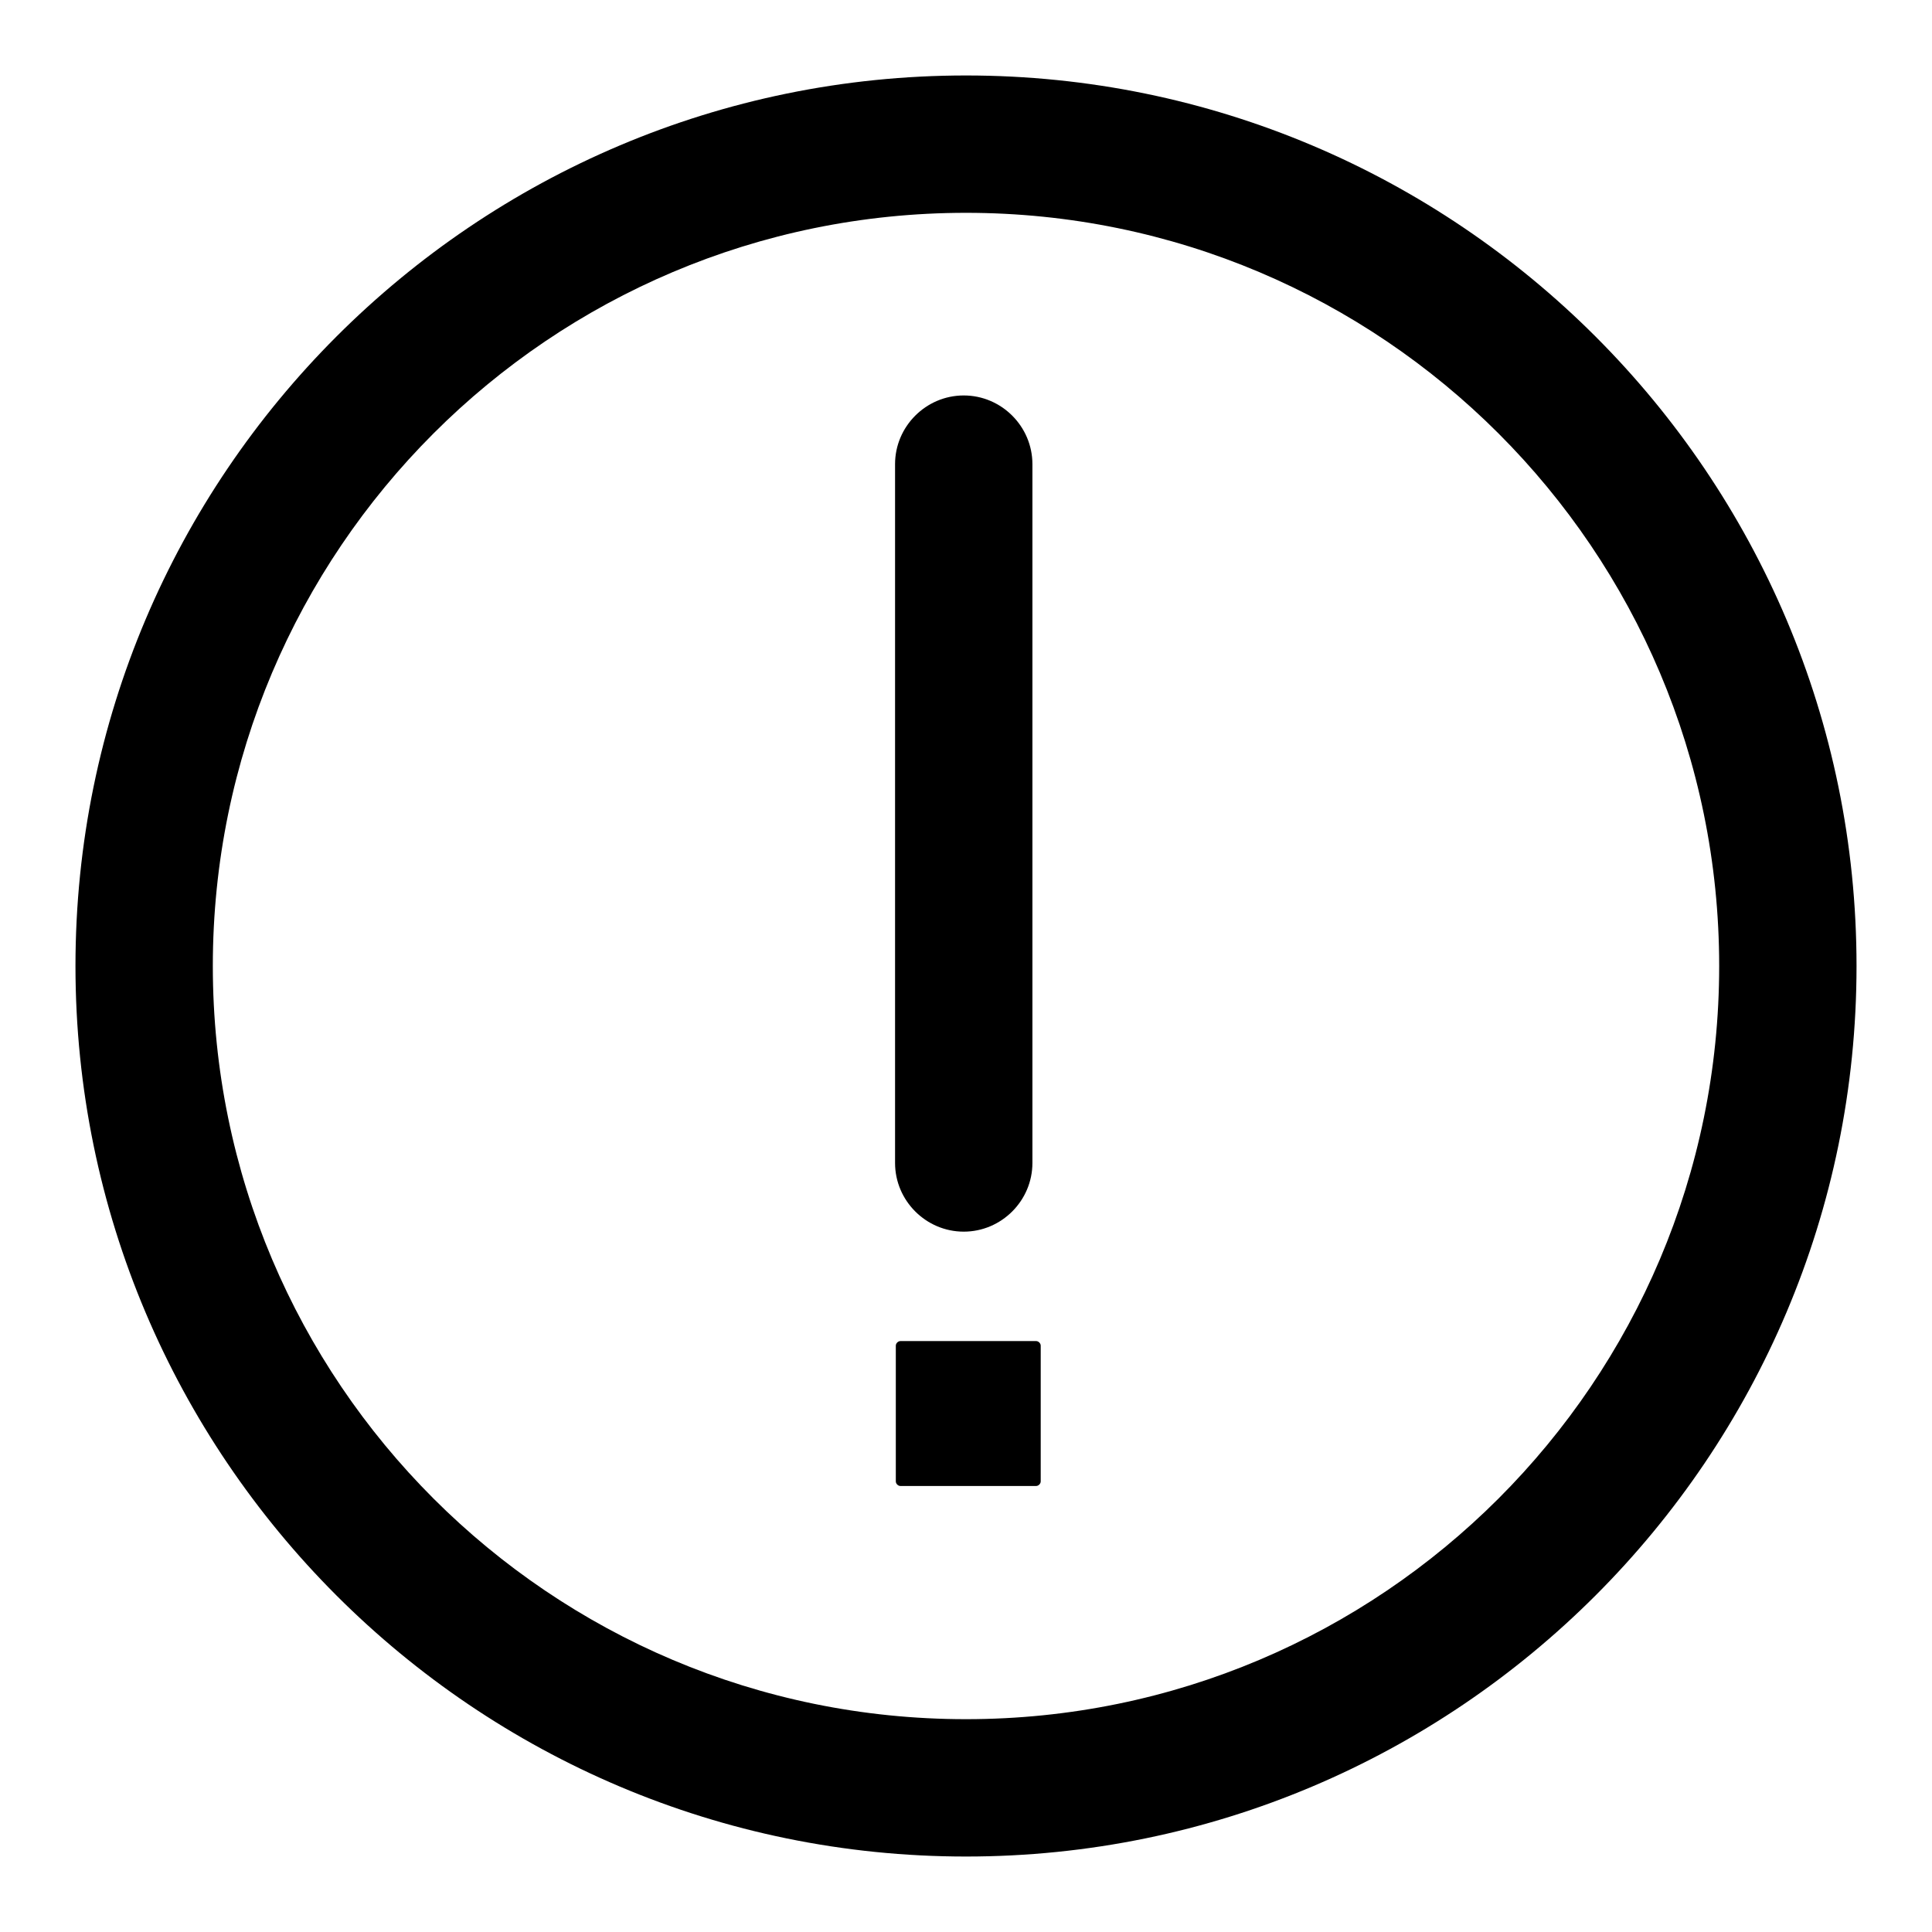 <?xml version="1.0" encoding="utf-8"?>
<!-- Svg Vector Icons : http://www.onlinewebfonts.com/icon -->
<!DOCTYPE svg PUBLIC "-//W3C//DTD SVG 1.1//EN" "http://www.w3.org/Graphics/SVG/1.1/DTD/svg11.dtd">
<svg version="1.1" xmlns="http://www.w3.org/2000/svg" xmlns:xlink="http://www.w3.org/1999/xlink" x="0px" y="0px" viewBox="0 0 256 256" enable-background="new 0 0 256 256" xml:space="preserve">
<g><g><path fill="#000000" d="M127.7,163.2c5,0,9.1-4.1,9.1-9.1V61.5c0-5-4.1-9.1-9.1-9.1c-5,0-9.1,4.1-9.1,9.1v92.6C118.6,159.1,122.7,163.2,127.7,163.2z"/><path fill="#000000" d="M128,10C62.9,10,10,62.9,10,128c0,65.1,52.9,118,118,118c65.1,0,118-52.9,118-118C246,62.9,193.1,10,128,10z M128,227.8c-55.1,0-99.8-44.7-99.8-99.8c0-55.1,44.7-99.8,99.8-99.8c55.1,0,99.8,44.7,99.8,99.8C227.8,183.1,183.1,227.8,128,227.8z"/><path fill="#000000" d="M137.9,196.3c0,0.3-0.3,0.6-0.6,0.6h-18c-0.3,0-0.6-0.3-0.6-0.6v-18c0-0.3,0.3-0.6,0.6-0.6h18c0.3,0,0.6,0.3,0.6,0.6V196.3z"/></g></g>
</svg>